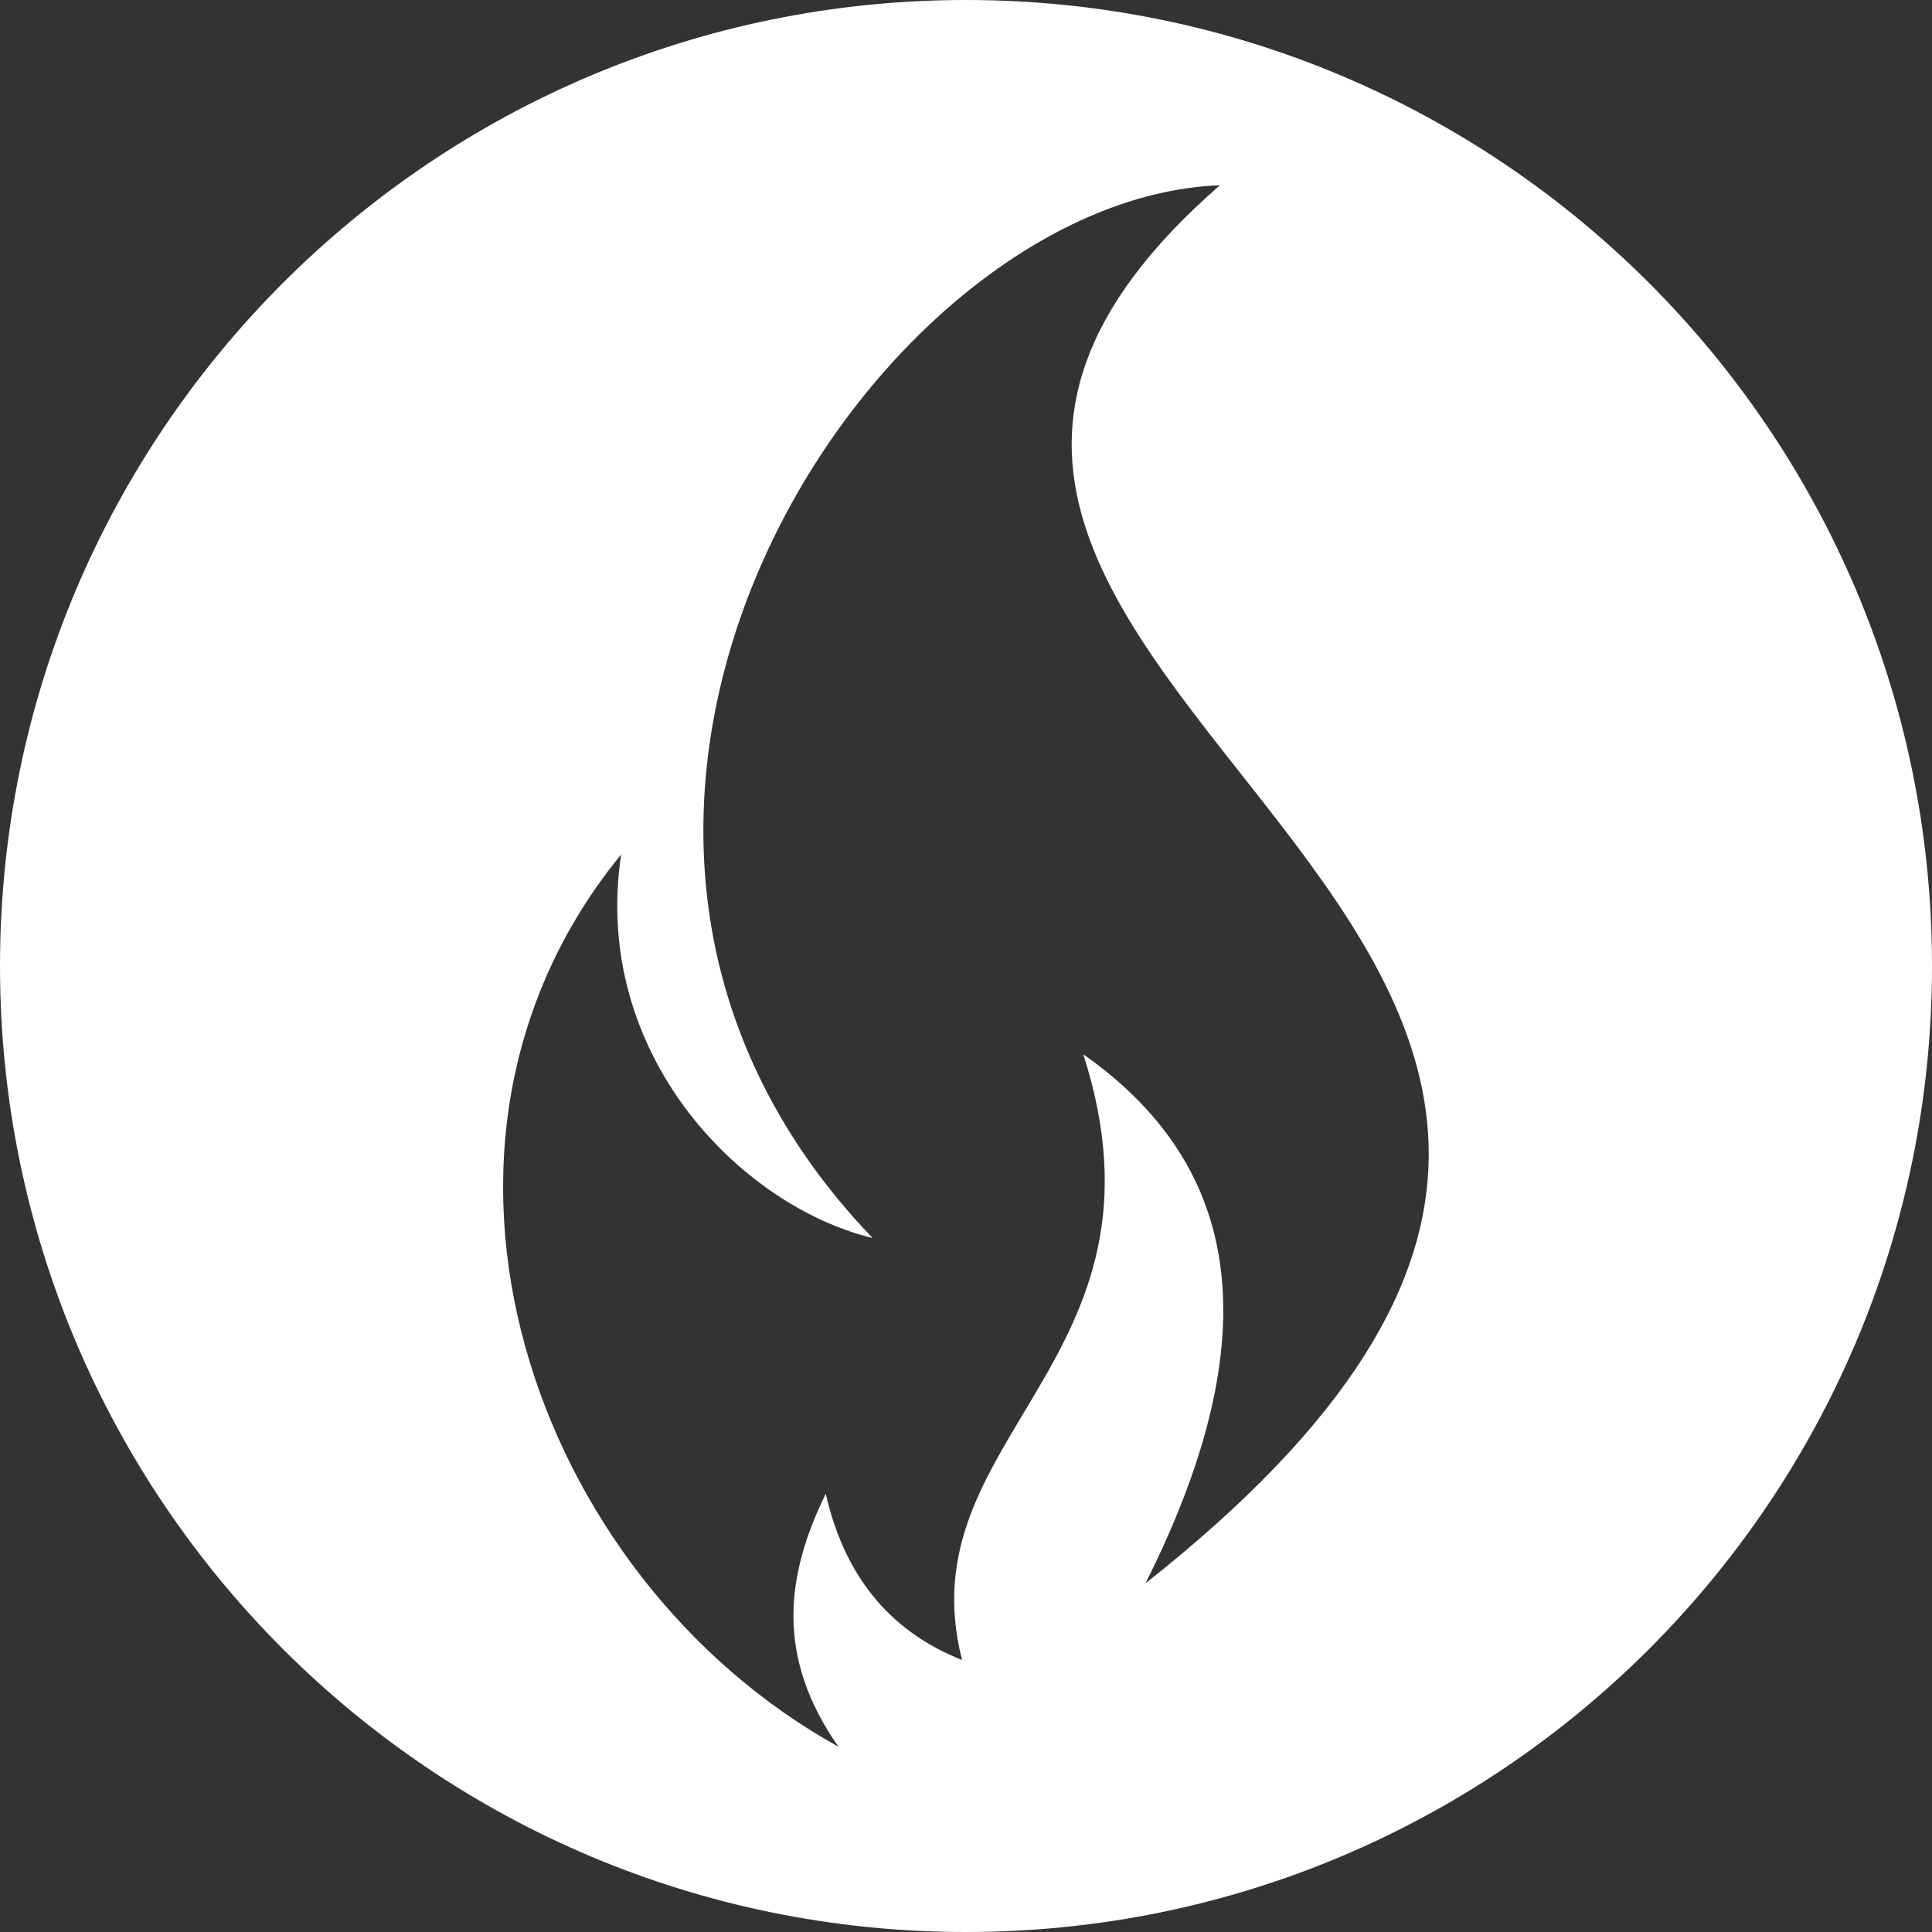 <?xml version="1.0" encoding="UTF-8"?><svg id="Layer_2" xmlns="http://www.w3.org/2000/svg" viewBox="0 0 63.92 63.92"><rect x="0" y="0" width="63.92" height="63.92" fill="#333333" stroke="none"/><defs><style>.cls-1{fill:#fff;}</style></defs><g id="Layer_4"><path class="cls-1" d="M31.96,0C14.31,0,0,14.31,0,31.96s14.31,31.96,31.96,31.96,31.96-14.31,31.96-31.96S49.61,0,31.96,0Zm5.94,52.38c4.35-8.66,2.86-14.04-2.06-17.5,3.27,10.17-5.91,12.64-4.01,20.04-2.46-.97-3.91-2.86-4.51-5.5-1.3,2.66-1.69,5.36,.42,8.37-10.15-5.62-15.09-19.86-7.19-29.52-.99,6.61,3.95,11.63,8.32,12.69-13.4-13.96,0-34.41,11.49-34.83-18.97,16.54,25.17,24.47-2.47,46.26Z"/></g></svg>